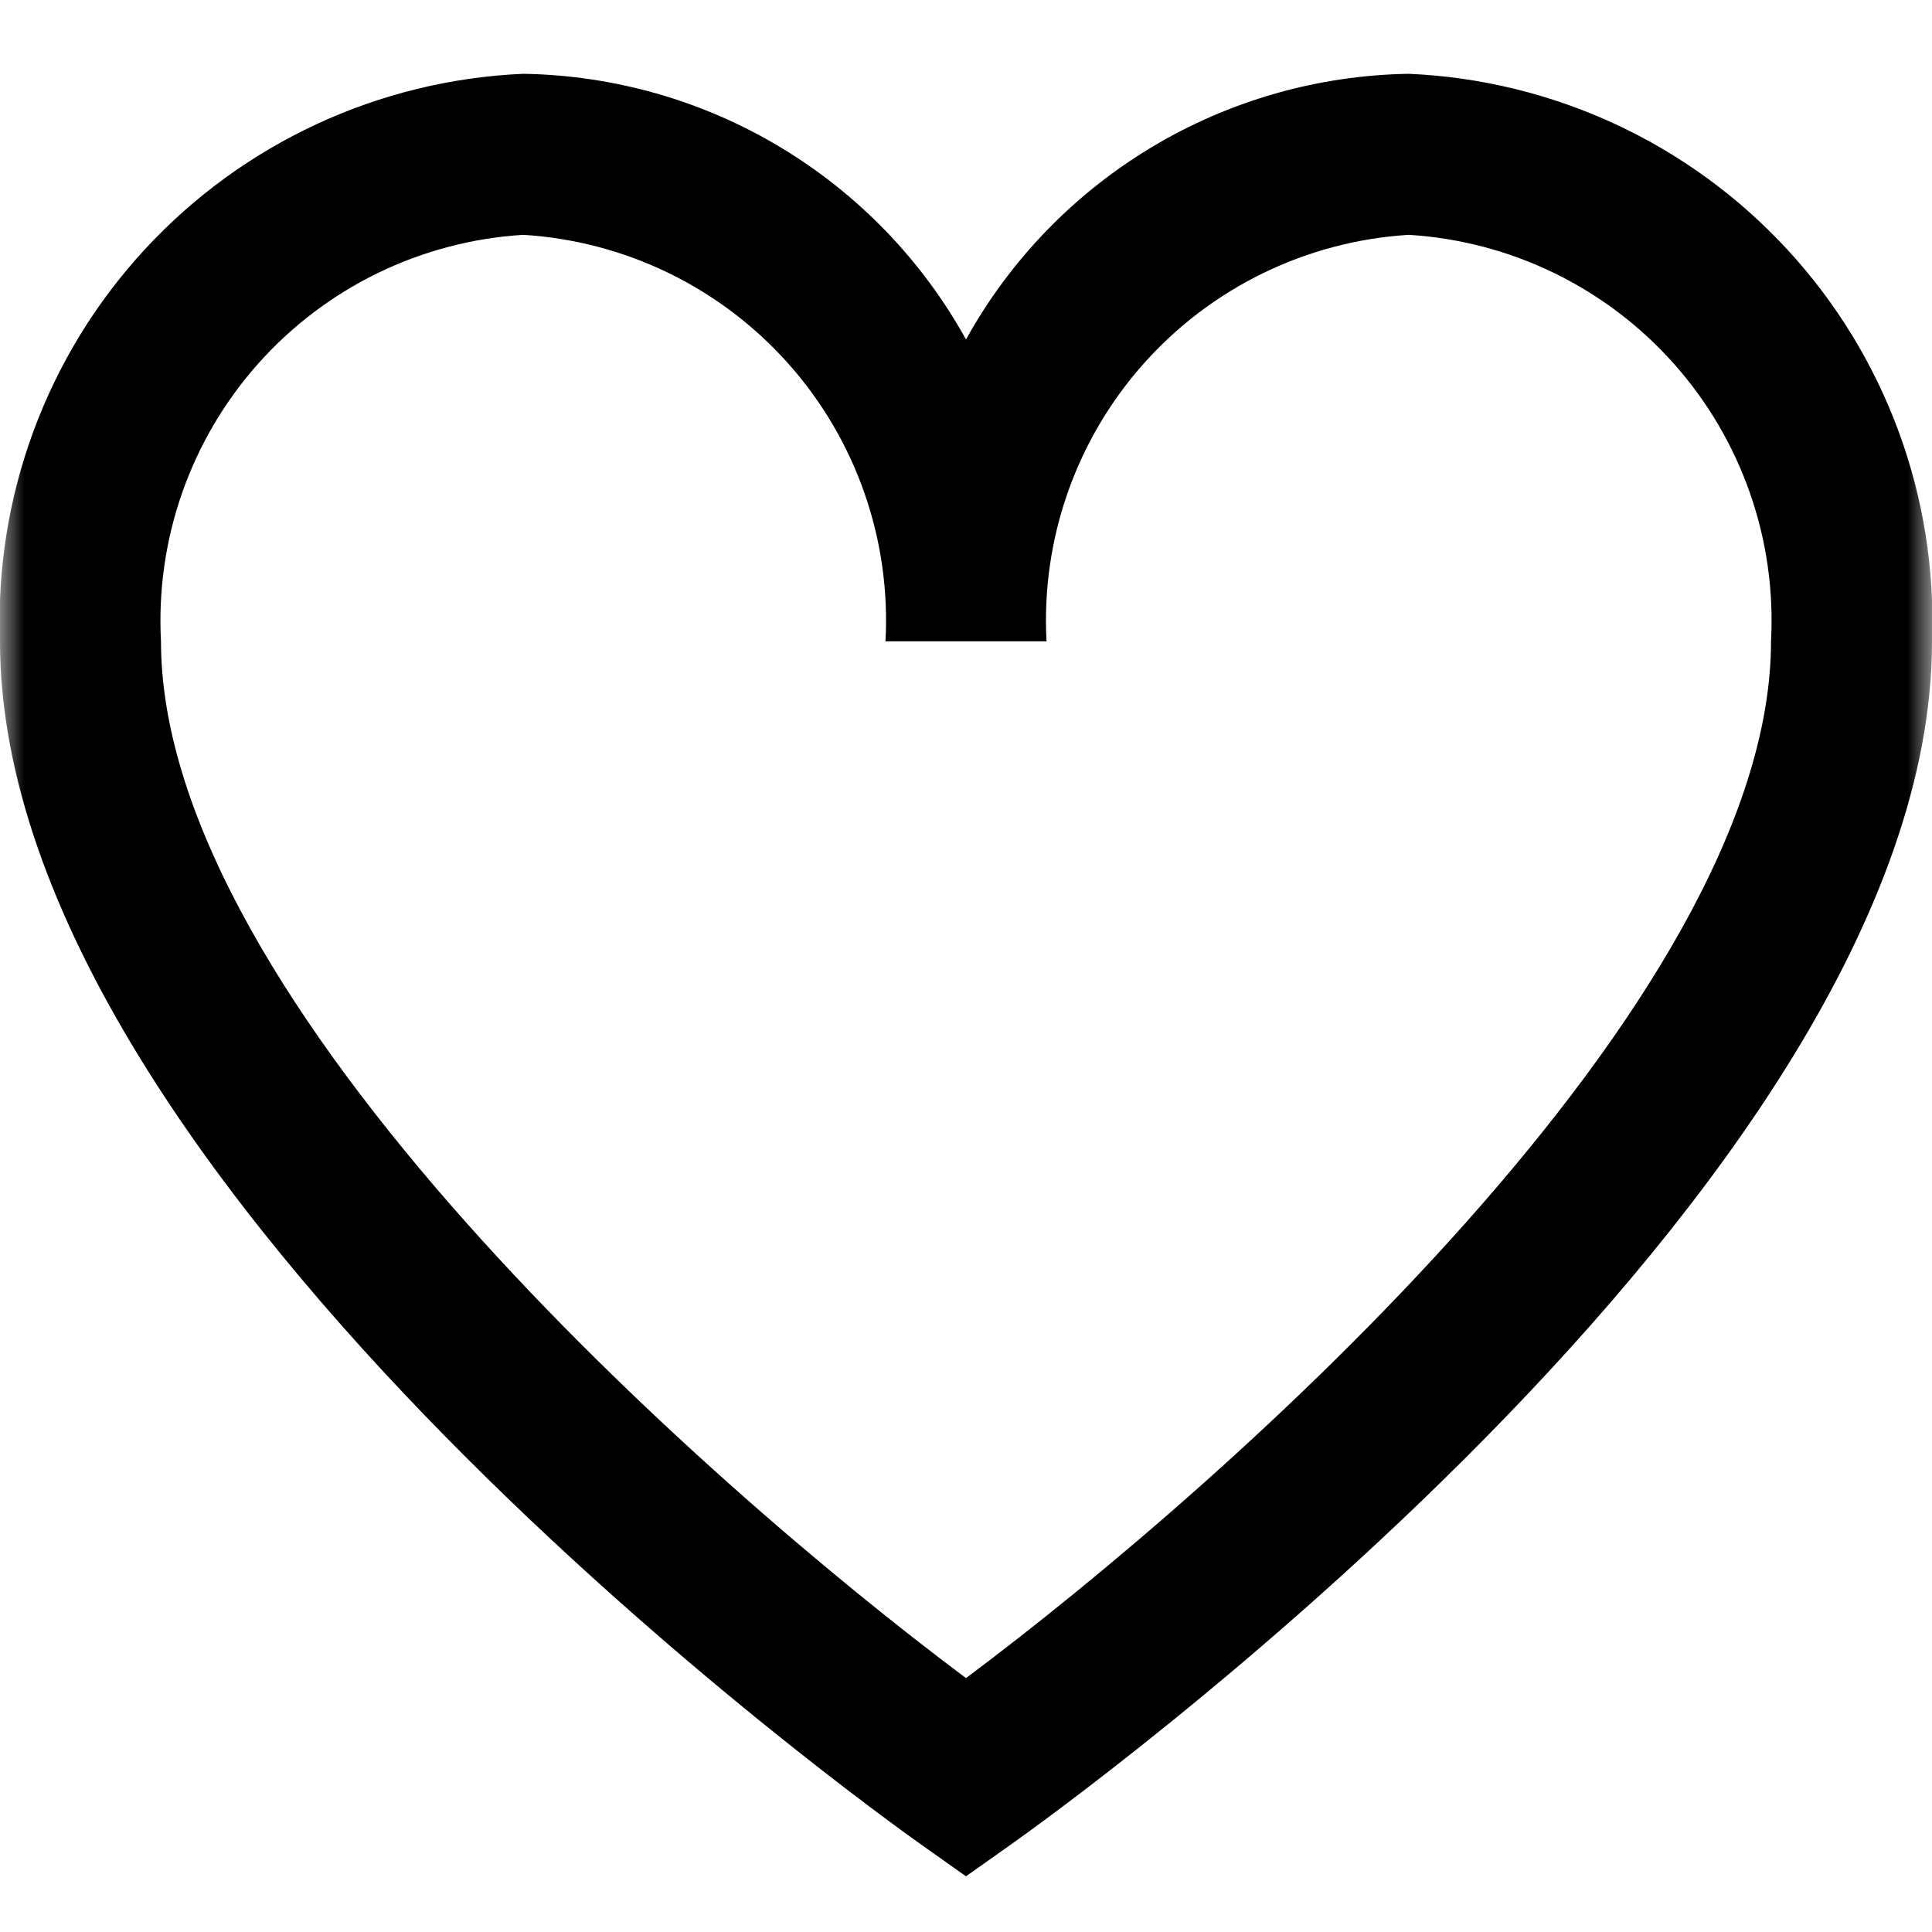 <svg width="40" height="40" viewBox="0 0 40 40" fill="none" xmlns="http://www.w3.org/2000/svg">
<g clip-path="url(#clip0_848_18)">
<mask id="mask0_848_18" style="mask-type:luminance" maskUnits="userSpaceOnUse" x="0" y="0" width="40" height="40">
<path d="M40 0H0V40H40V0Z" fill="white"/>
</mask>
<g mask="url(#mask0_848_18)">
<path d="M29.167 1.528C27.29 1.558 25.454 2.081 23.845 3.047C22.235 4.013 20.909 5.386 20 7.028C19.091 5.386 17.765 4.013 16.155 3.047C14.546 2.081 12.71 1.558 10.833 1.528C7.841 1.658 5.023 2.967 2.993 5.169C0.963 7.37 -0.113 10.286 1.07038e-05 13.278C1.07038e-05 24.57 18.26 37.612 19.037 38.165L20 38.847L20.963 38.165C21.74 37.615 40 24.57 40 13.278C40.113 10.286 39.037 7.37 37.007 5.169C34.977 2.967 32.158 1.658 29.167 1.528ZM20 34.743C14.578 30.693 3.333 20.743 3.333 13.278C3.22 11.169 3.944 9.101 5.349 7.525C6.754 5.948 8.725 4.991 10.833 4.862C12.941 4.991 14.913 5.948 16.318 7.525C17.723 9.101 18.447 11.169 18.333 13.278H21.667C21.553 11.169 22.277 9.101 23.682 7.525C25.087 5.948 27.059 4.991 29.167 4.862C31.275 4.991 33.246 5.948 34.651 7.525C36.056 9.101 36.781 11.169 36.667 13.278C36.667 20.747 25.422 30.693 20 34.743Z" fill="black"/>
</g>
</g>
<defs>
<clipPath id="clip0_848_18">
<rect width="40" height="40" fill="white"/>
</clipPath>
</defs>
</svg>
